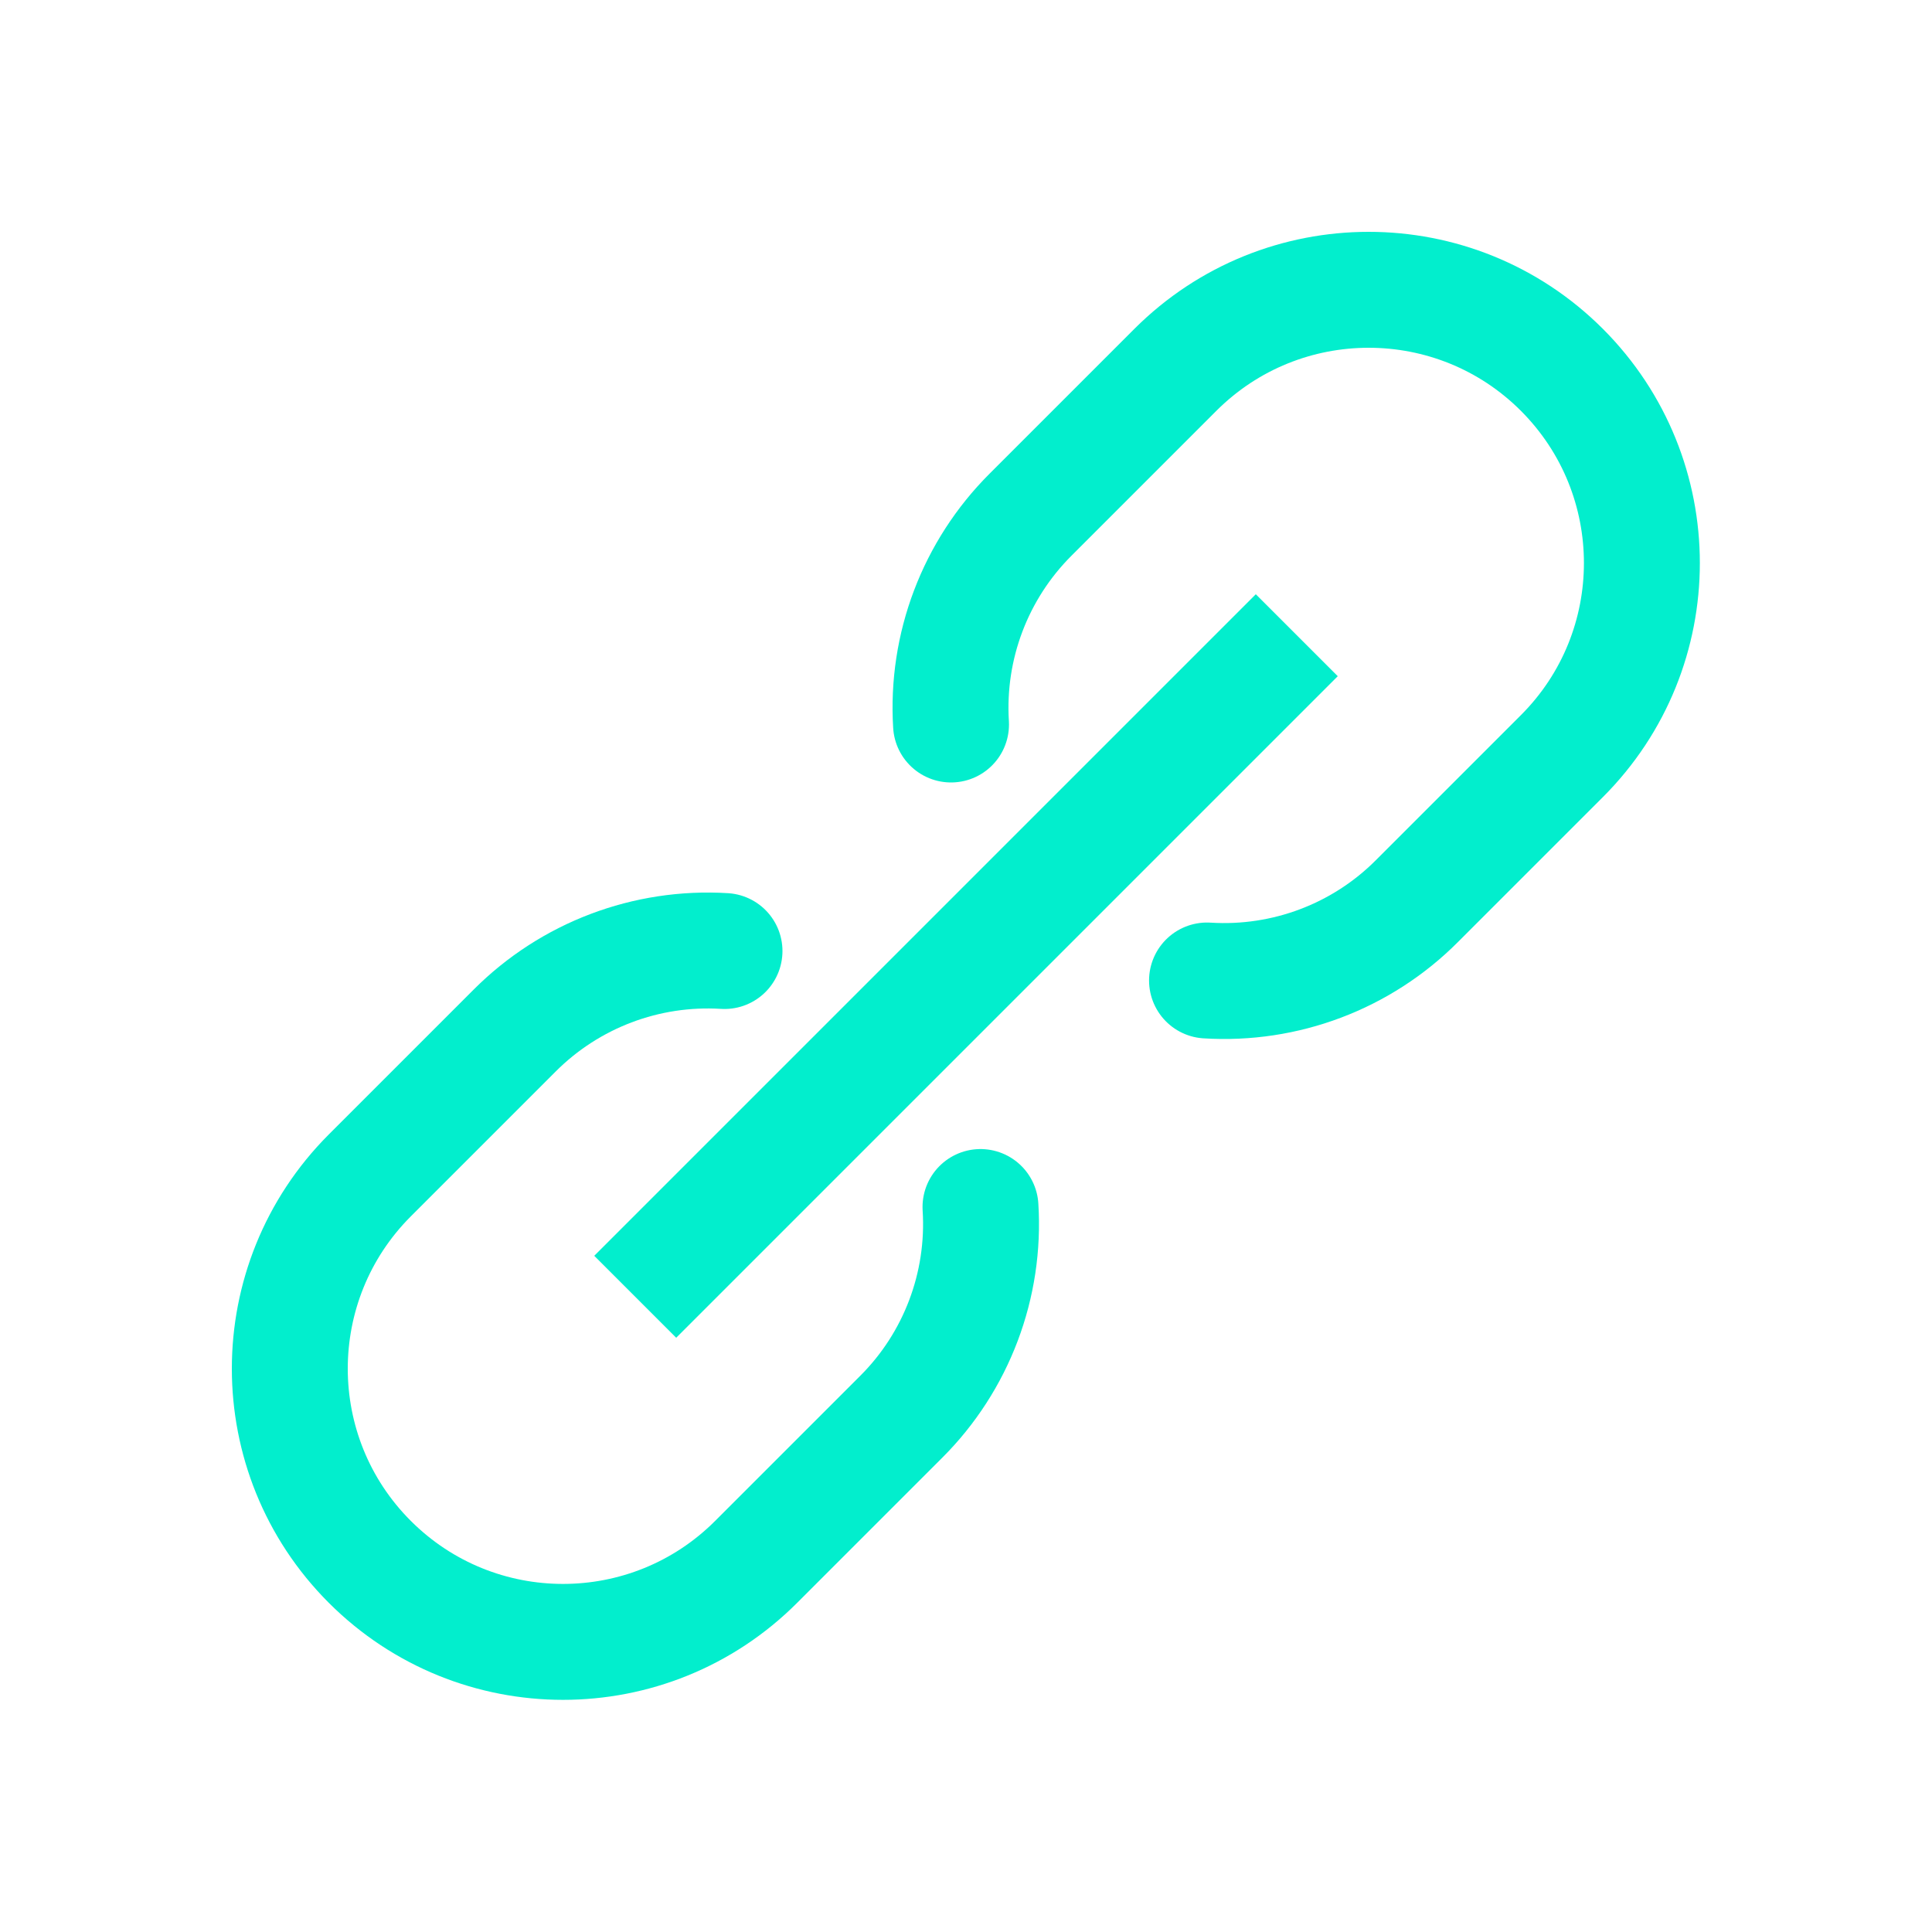 <svg width="20" height="20" viewBox="0 0 20 20" fill="none" xmlns="http://www.w3.org/2000/svg">
<path d="M7.5 9.845C6.691 9.795 5.9 10.095 5.328 10.668L3.828 12.168C2.724 13.273 2.724 15.064 3.828 16.168C4.933 17.273 6.724 17.273 7.828 16.168L9.328 14.668C9.902 14.096 10.201 13.304 10.15 12.495" stroke="#02EECD" stroke-width="1.2" stroke-miterlimit="10" stroke-linecap="round"/>
<path d="M9.845 7.5C9.795 6.691 10.095 5.9 10.668 5.328L12.168 3.828C13.273 2.724 15.064 2.724 16.168 3.828C17.273 4.933 17.273 6.724 16.168 7.828L14.668 9.328C14.096 9.902 13.304 10.201 12.495 10.15" stroke="#02EECD" stroke-width="1.2" stroke-miterlimit="10" stroke-linecap="round"/>
<path d="M7 13L13 7" stroke="#02EECD" stroke-width="1.2" stroke-miterlimit="10" stroke-linecap="square"/>
</svg>
